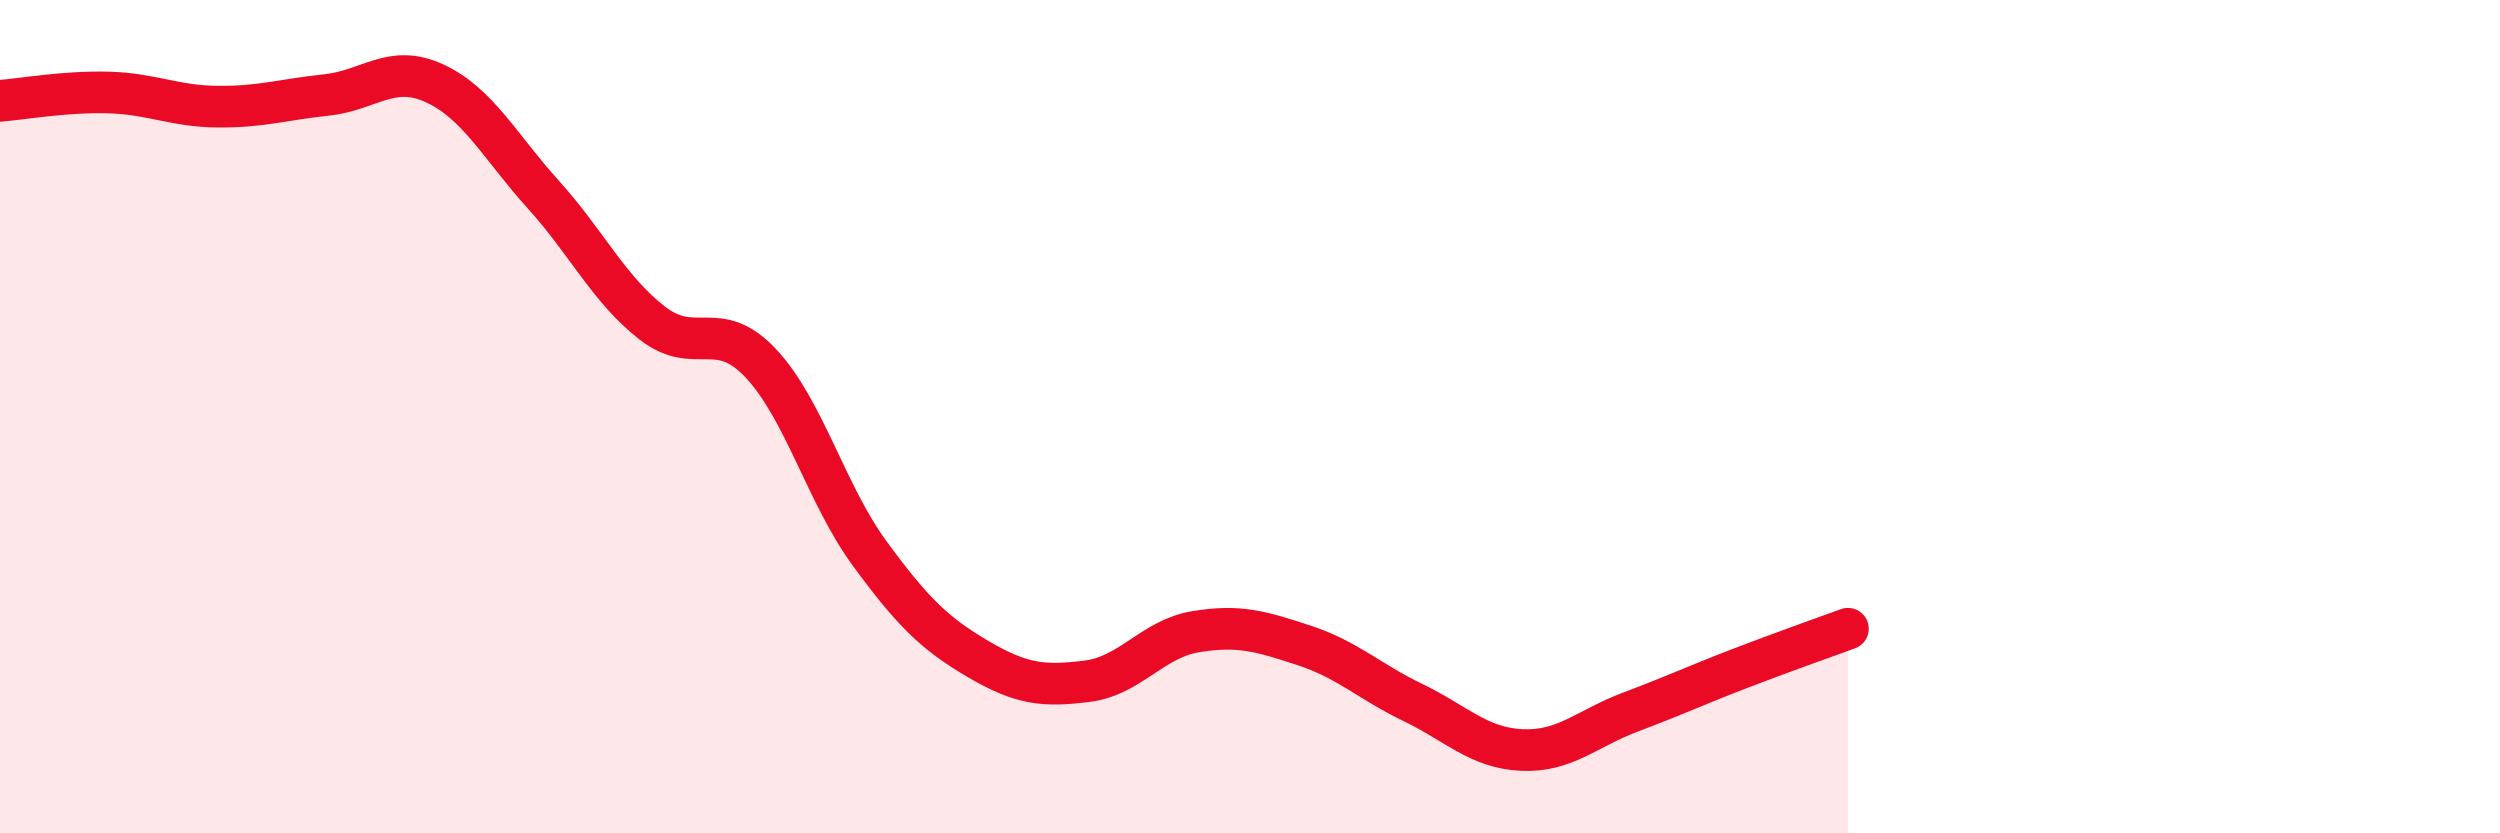 
    <svg width="60" height="20" viewBox="0 0 60 20" xmlns="http://www.w3.org/2000/svg">
      <path
        d="M 0,2.42 C 0.52,2.38 1.57,2.19 2.61,2.22 C 3.65,2.25 4.18,2.55 5.22,2.56 C 6.26,2.57 6.79,2.39 7.83,2.28 C 8.87,2.17 9.39,1.52 10.43,2 C 11.47,2.48 12,3.52 13.04,4.67 C 14.08,5.82 14.61,6.94 15.65,7.75 C 16.69,8.56 17.22,7.61 18.26,8.72 C 19.3,9.83 19.83,11.86 20.87,13.28 C 21.91,14.7 22.44,15.21 23.48,15.82 C 24.52,16.43 25.05,16.48 26.09,16.35 C 27.13,16.22 27.66,15.33 28.7,15.16 C 29.74,14.99 30.26,15.15 31.3,15.49 C 32.34,15.83 32.87,16.36 33.91,16.86 C 34.95,17.36 35.48,17.95 36.52,18 C 37.56,18.05 38.09,17.48 39.13,17.09 C 40.17,16.7 40.7,16.45 41.74,16.05 C 42.78,15.65 43.83,15.28 44.35,15.09L44.35 20L0 20Z"
        fill="#EB0A25"
        opacity="0.1"
        stroke-linecap="round"
        stroke-linejoin="round"
      />
      <path
        d="M 0,2.42 C 0.52,2.38 1.57,2.19 2.61,2.22 C 3.65,2.25 4.18,2.55 5.22,2.56 C 6.26,2.57 6.79,2.39 7.83,2.28 C 8.87,2.17 9.39,1.52 10.43,2 C 11.47,2.48 12,3.52 13.04,4.67 C 14.08,5.82 14.61,6.94 15.65,7.75 C 16.69,8.56 17.22,7.61 18.26,8.72 C 19.3,9.83 19.83,11.86 20.87,13.28 C 21.91,14.7 22.44,15.21 23.48,15.82 C 24.52,16.43 25.05,16.48 26.09,16.35 C 27.13,16.22 27.66,15.33 28.7,15.16 C 29.74,14.99 30.26,15.15 31.3,15.49 C 32.34,15.83 32.87,16.36 33.91,16.86 C 34.95,17.36 35.48,17.95 36.52,18 C 37.56,18.05 38.09,17.48 39.13,17.09 C 40.17,16.7 40.7,16.45 41.74,16.05 C 42.78,15.65 43.83,15.28 44.35,15.09"
        stroke="#EB0A25"
        stroke-width="1"
        fill="none"
        stroke-linecap="round"
        stroke-linejoin="round"
      />
    </svg>
  